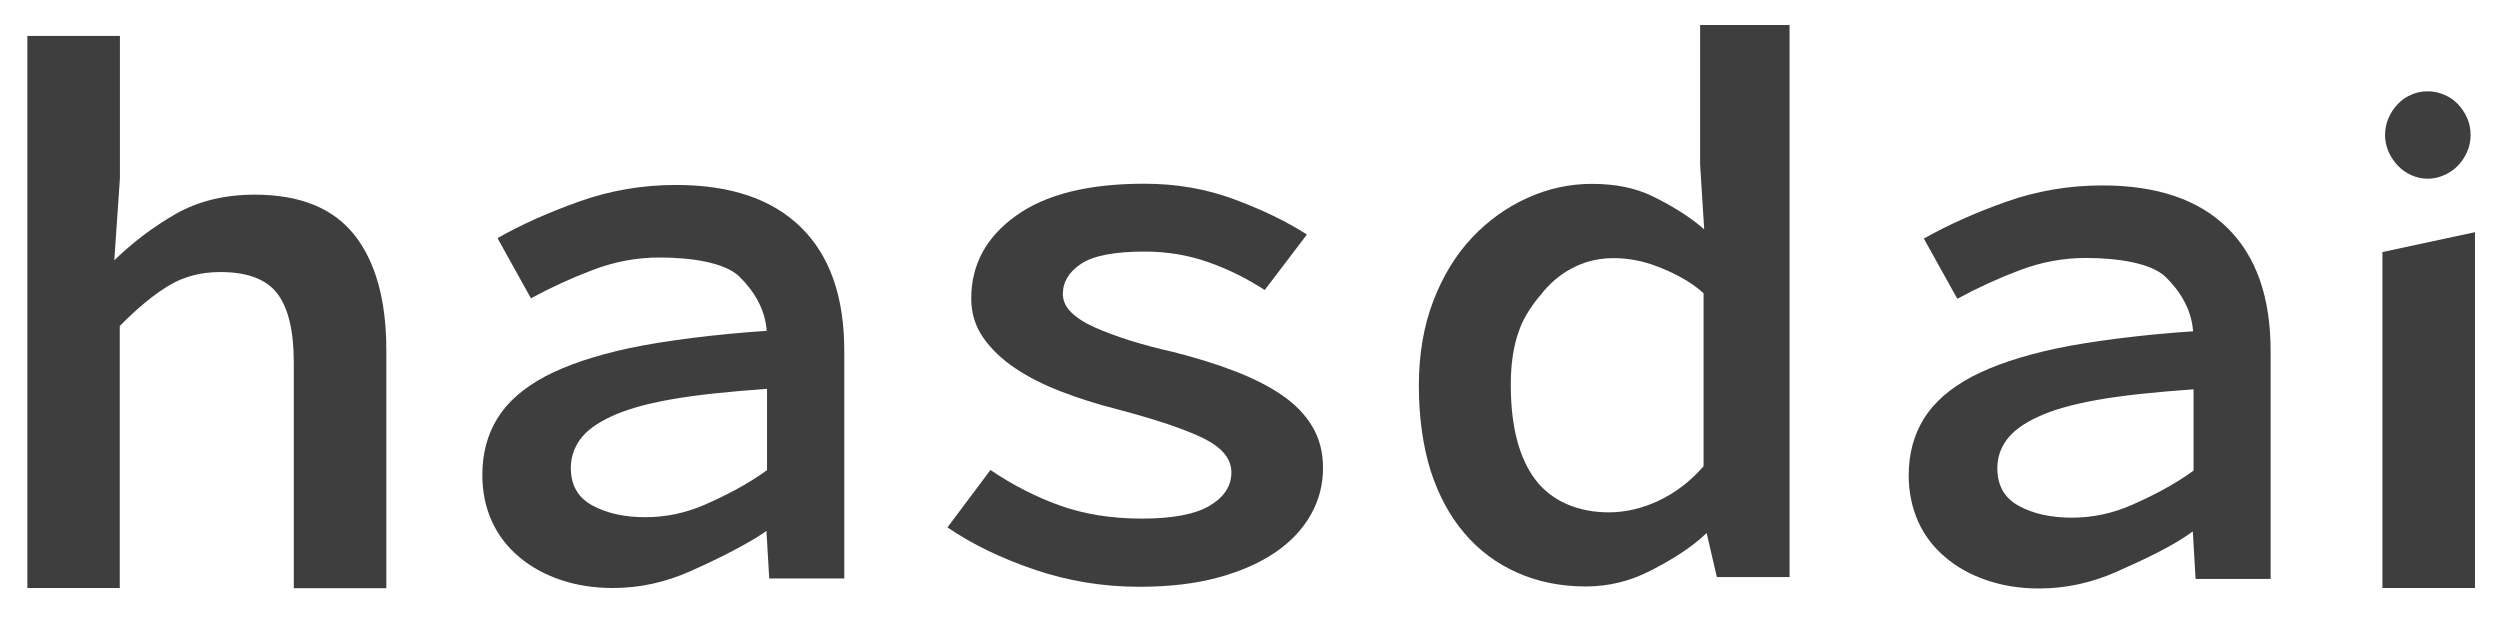 <?xml version="1.0" encoding="utf-8"?>
<!-- Generator: Adobe Illustrator 22.1.0, SVG Export Plug-In . SVG Version: 6.00 Build 0)  -->
<svg version="1.1" id="Layer_1" xmlns="http://www.w3.org/2000/svg" xmlns:xlink="http://www.w3.org/1999/xlink" x="0px" y="0px"
	 width="1599px" height="401px" viewBox="0 0 1599 401" style="enable-background:new 0 0 1599 401;" xml:space="preserve">
<style type="text/css">
	.st0{fill:#3F3E3E;}
</style>
<path class="st0" d="M17.5,23h59.2v91l-3.6,52.5c11.6-11.3,24.6-21.2,39-29.5c14.5-8.3,31.4-12.5,50.8-12.5
	c28.9,0,50.2,8.6,63.8,25.8c13.6,17.2,20.4,41.8,20.4,73.8v152.1h-59.2V231.6c0-20-3.5-34.6-10.5-43.8c-7-9.2-19.1-13.8-36.5-13.8
	c-12.2,0-23.1,2.8-32.7,8.5c-9.5,5.7-20.1,14.3-31.6,26v167.6H17.5V23z"/>
<path class="st0" d="M633.5,300.6c14.3,9.7,29.2,17.3,44.6,22.8c15.5,5.5,32.9,8.3,52.3,8.3c19.7,0,34.2-2.8,43.4-8.3
	c9.2-5.5,13.8-12.6,13.8-21.3c0-8.7-6-15.9-17.9-21.8c-11.9-5.8-30.6-12.1-56.1-18.8c-11.9-3-23.5-6.7-34.7-11
	c-11.2-4.3-21.1-9.3-29.6-15c-8.5-5.7-15.3-12.2-20.4-19.5c-5.1-7.3-7.7-15.7-7.7-25c0-21.7,9.5-39.3,28.6-53
	c19-13.7,46.4-20.5,82.1-20.5c20.4,0,39.6,3.3,57.6,10c18,6.7,33.5,14.2,46.4,22.5l-27,35.5c-11.2-7.3-23.2-13.3-36-17.8
	c-12.8-4.5-26.3-6.8-40.6-6.8c-19.4,0-33,2.6-40.8,7.8c-7.8,5.2-11.7,11.6-11.7,19.3c0,4.3,1.8,8.3,5.4,11.8
	c3.6,3.5,8.5,6.7,14.8,9.5c6.3,2.8,13.7,5.6,22.2,8.3c8.5,2.7,17.9,5.2,28.1,7.5c14.6,3.7,27.8,7.8,39.5,12.3
	c11.7,4.5,21.8,9.6,30.1,15.3c8.3,5.7,14.8,12.3,19.4,20c4.6,7.7,6.9,16.5,6.9,26.5c0,10.7-2.5,20.6-7.7,29.8
	c-5.1,9.2-12.6,17.2-22.4,24c-9.9,6.8-22.1,12.3-36.7,16.3c-14.6,4-31.5,6-50.5,6c-23.5,0-45.9-3.7-67.3-11
	c-21.4-7.3-40-16.3-55.6-27L633.5,300.6z"/>
<path class="st0" d="M907.5,246.6c0-20,3.1-38,9.2-54c6.1-16,14.4-29.5,24.7-40.5c10.4-11,22.2-19.5,35.5-25.5s27-9,41.3-9
	c15,0,27.8,2.6,38.5,7.8c10.7,5.2,23.1,12.3,33.3,21.3l-2.6-41.5V16h57.2v353.1h-46.5l-6.6-28.5h0.4c-9.9,9.7-23.3,17.8-36.4,24.5
	c-13.1,6.7-26.8,10-41.1,10c-16,0-30.6-2.9-43.9-8.8s-24.6-14.3-33.9-25.3c-9.4-11-16.6-24.4-21.7-40.3
	C910.1,285,907.5,266.9,907.5,246.6z M966.3,246.1c0,26.7,5.3,46.9,15.8,60.8c10.5,13.8,27.5,20.8,46.9,20.8
	c20.7,0,43.6-9.8,60.6-29.5V187.6c-8.8-8.3-21.6-14.2-30.5-17.5c-8.8-3.3-17.9-5-27-5c-8.8,0-17.1,1.8-24.7,5.5
	c-7.7,3.7-14.4,8.9-20.2,15.8c-5.8,6.8-12.3,15.3-15.7,25.3C967.9,221.6,966.3,233.1,966.3,246.1z"/>
<path class="st0" d="M1220.8,304.1c0-13.7,3.2-25.8,9.7-36.3c6.5-10.5,16.7-19.4,30.6-26.8c13.9-7.3,31.8-13.3,53.6-18
	c21.8-4.7,57.1-9.1,88-11.1c-1-14-8.3-25.7-17.5-34.7c-9.2-9-30.8-12.2-51.2-12.2c-14.3,0-28.3,2.6-42.1,7.8
	c-13.8,5.2-27.1,11.3-40,18.3l-21.4-38.5c15.3-8.7,32.8-16.5,52.5-23.5c19.7-7,40.3-10.5,61.7-10.5c35,0,61.7,9.1,80.1,27.3
	c18.4,18.2,27.5,44.4,27.5,78.8v145.6h-48l-1.8-30.7h0.4c-13.3,10-32.8,18.8-48.9,26c-16.2,7.2-32.7,10.8-49.7,10.8
	c-12.2,0-23.5-1.8-33.7-5.3c-10.2-3.5-19.1-8.4-26.5-14.8c-7.5-6.3-13.3-13.9-17.3-22.8C1222.9,324.5,1220.8,314.8,1220.8,304.1z
	 M1277.5,299.6c0,11,4.6,19,13.8,24c9.2,5,20.5,7.5,33.9,7.5c13.4,0,26.3-2.8,38.7-8.3c12.5-5.5,26.8-12.8,39.1-21.8v-52
	c-23.8,1.7-45.7,3.9-61.6,6.8c-15.9,2.8-28.5,6.4-37.9,10.8c-9.4,4.3-16.1,9.3-20.1,14.8C1279.4,286.8,1277.5,292.9,1277.5,299.6z
	 M1137.8,8392 M1137.8-7991 M308.5,303.8c0-13.7,3.2-25.8,9.7-36.3c6.5-10.5,16.7-19.4,30.6-26.8c13.9-7.3,31.8-13.3,53.6-18
	c21.8-4.7,57.1-9.1,88-11.1c-1-14-8.3-25.7-17.5-34.7c-9.2-9-30.8-12.2-51.2-12.2c-14.3,0-28.3,2.6-42.1,7.8
	c-13.8,5.2-27.1,11.3-40,18.3l-21.4-38.5c15.3-8.7,32.8-16.5,52.5-23.5c19.7-7,40.3-10.5,61.7-10.5c35,0,61.7,9.1,80.1,27.3
	c18.4,18.2,27.5,44.4,27.5,78.8v145.6h-48l-1.8-30.7h0.4c-3.9,3-19.4,12.9-48.9,26c-16.2,7.2-32.7,10.8-49.7,10.8
	c-12.2,0-23.5-1.8-33.7-5.3c-10.2-3.5-19.1-8.4-26.5-14.8c-7.5-6.3-13.3-13.9-17.3-22.8C310.5,324.3,308.5,314.5,308.5,303.8z
	 M365.1,299.3c0,11,4.6,19,13.8,24c9.2,5,20.5,7.5,33.9,7.5c13.4,0,26.3-2.8,38.7-8.3c12.5-5.5,26.8-12.8,39.1-21.8v-52
	c-23.8,1.7-45.7,3.9-61.6,6.8c-15.9,2.8-28.5,6.4-37.9,10.8c-9.4,4.3-16.1,9.3-20.1,14.8C367.1,286.6,365.1,292.7,365.1,299.3z"/>
<path class="st0" d="M1552.7,58.4c3.7,0,7.2,0.7,10.6,2.2c3.4,1.4,6.3,3.4,8.8,6c2.4,2.6,4.4,5.5,5.9,8.9c1.5,3.4,2.2,7,2.2,10.9
	c0,3.7-0.7,7.2-2.2,10.6c-1.5,3.4-3.4,6.4-5.9,8.9c-2.4,2.6-5.4,4.6-8.8,6.1c-3.4,1.5-6.9,2.3-10.6,2.3c-3.7,0-7.1-0.8-10.5-2.3
	c-3.3-1.5-6.2-3.6-8.6-6.1c-2.4-2.6-4.4-5.5-5.9-8.9c-1.5-3.4-2.2-6.9-2.2-10.6c0-3.9,0.7-7.5,2.2-10.9c1.5-3.4,3.4-6.3,5.9-8.9
	c2.4-2.6,5.3-4.6,8.6-6C1545.5,59.1,1549,58.4,1552.7,58.4z M1583,148.5v227.6h-59.2V161.2"/>
<g>
</g>
<g>
</g>
<g>
</g>
<g>
</g>
<g>
</g>
<g>
</g>
</svg>
